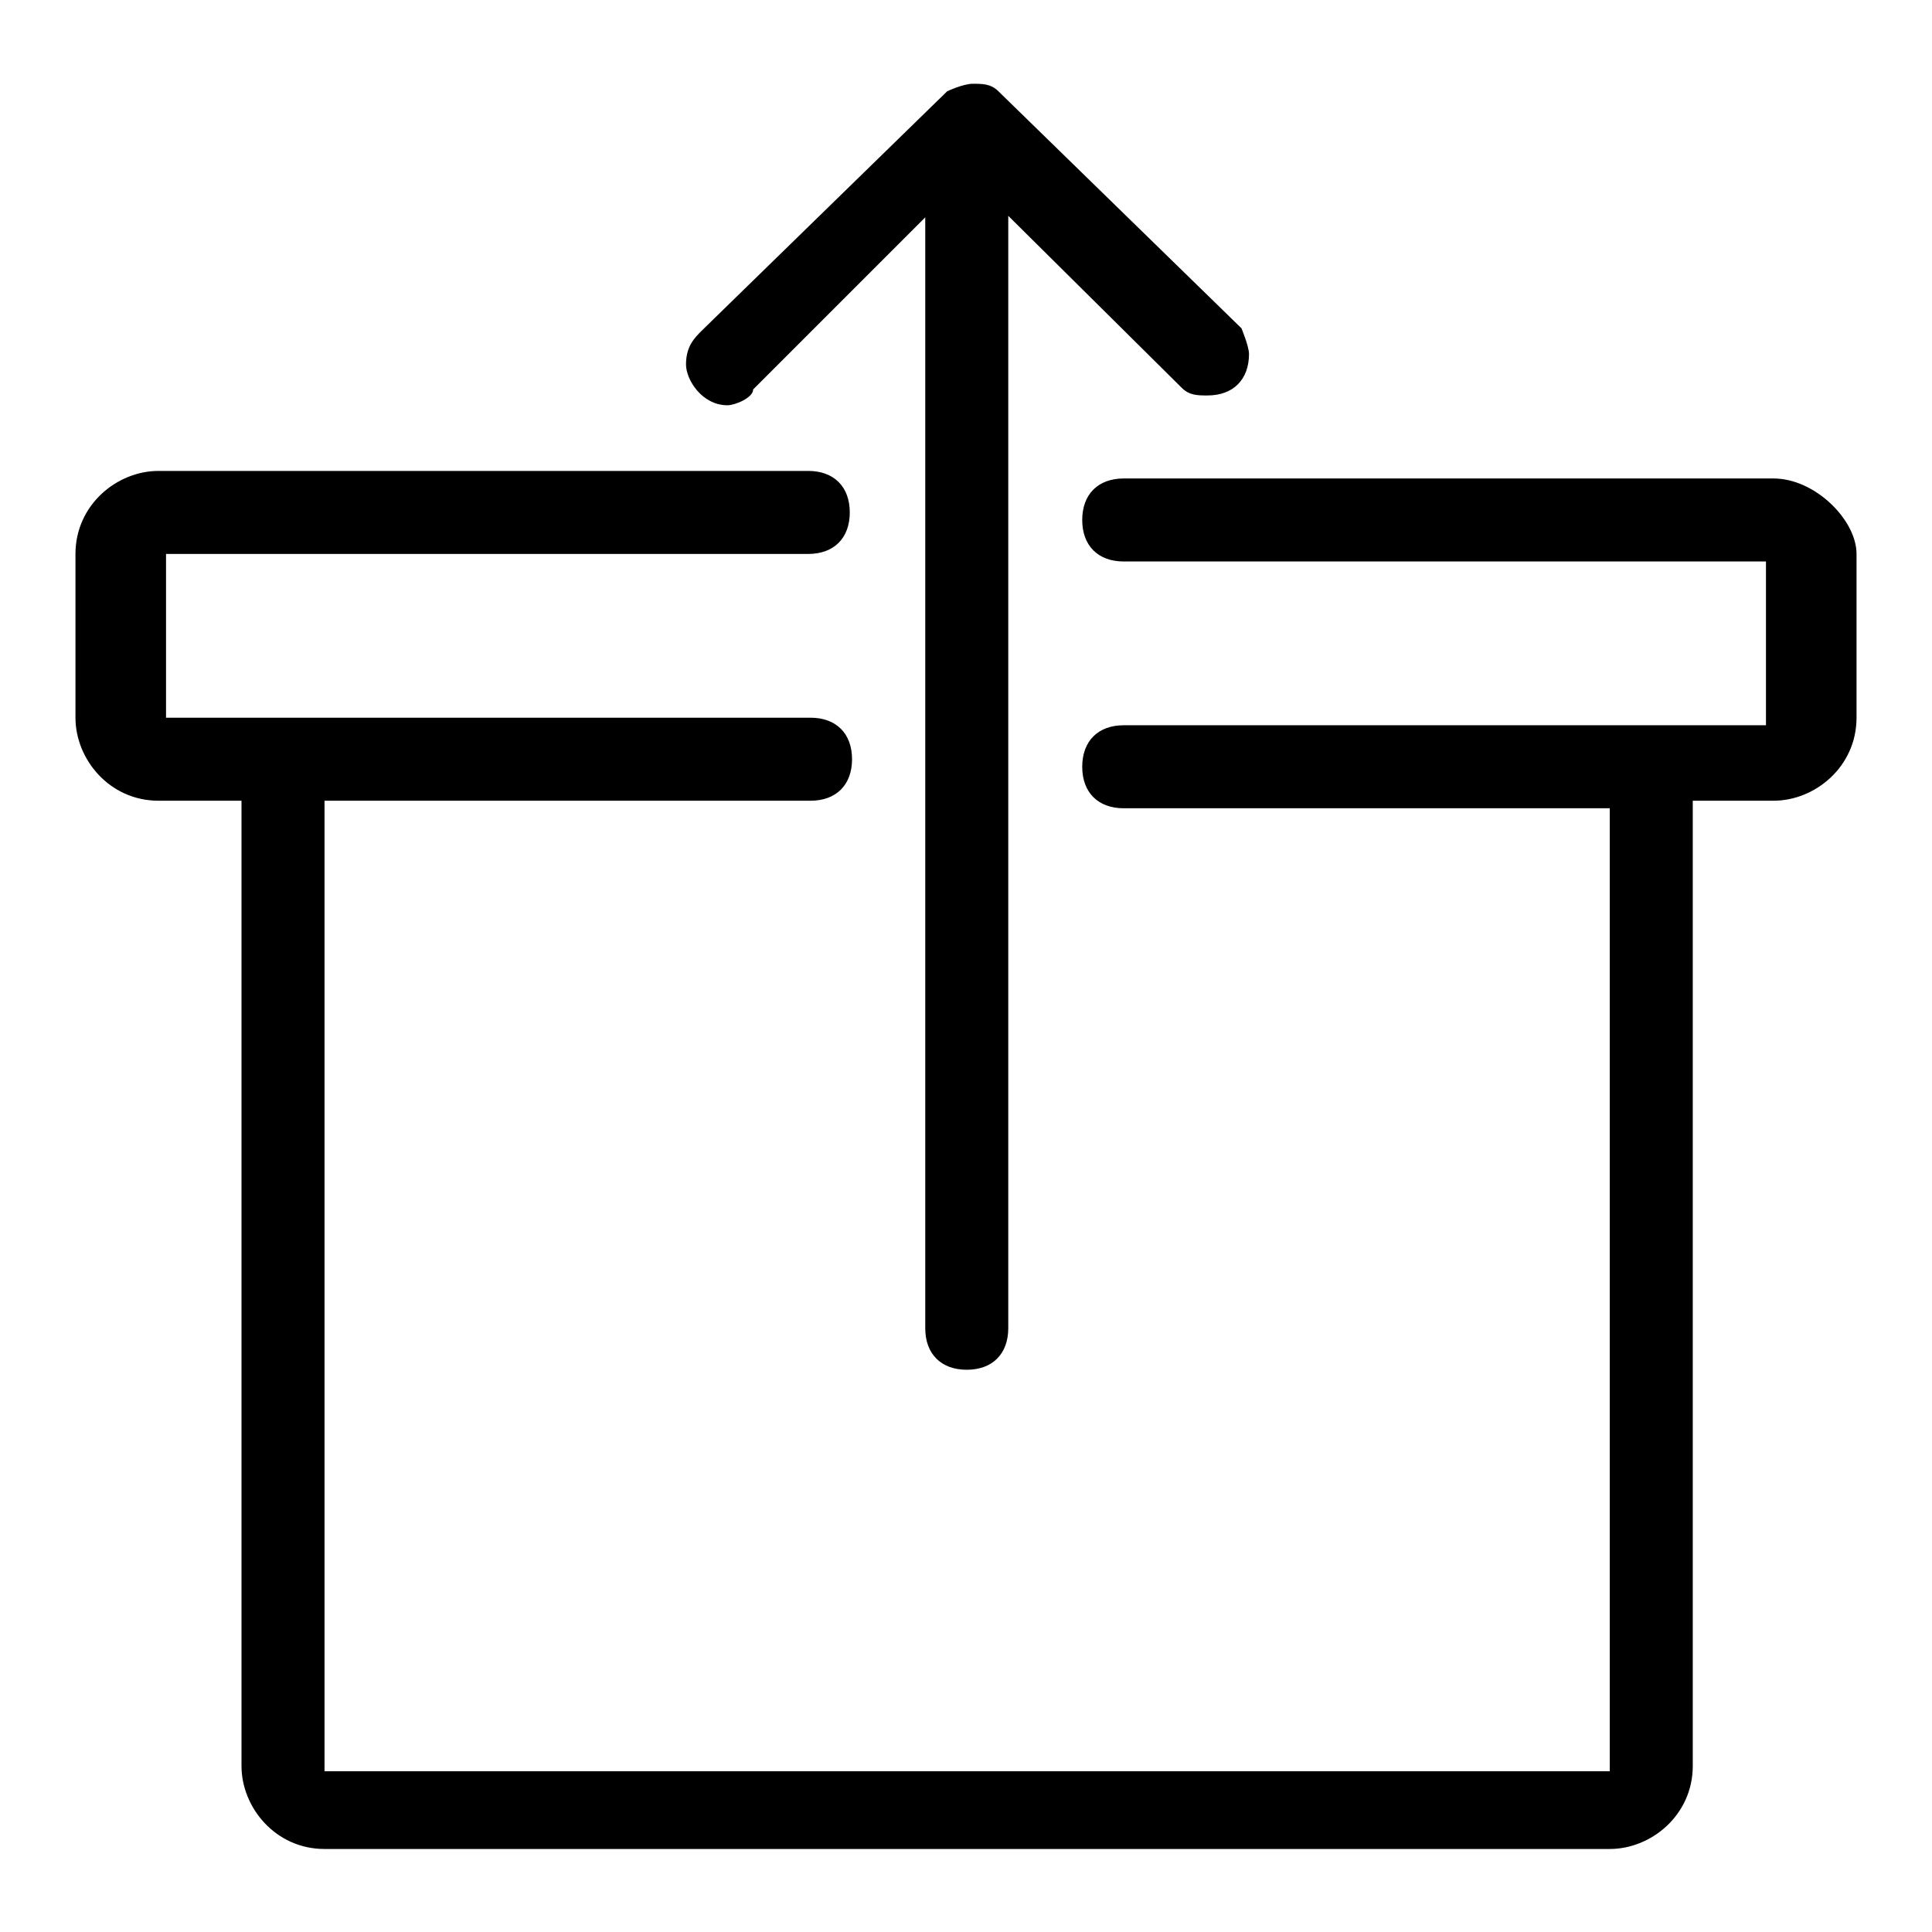 <?xml version="1.0" encoding="utf-8"?>
<!-- Svg Vector Icons : http://www.onlinewebfonts.com/icon -->
<!DOCTYPE svg PUBLIC "-//W3C//DTD SVG 1.1//EN" "http://www.w3.org/Graphics/SVG/1.1/DTD/svg11.dtd">
<svg version="1.1" xmlns="http://www.w3.org/2000/svg" xmlns:xlink="http://www.w3.org/1999/xlink" x="0px" y="0px" viewBox="0 0 256 256" enable-background="new 0 0 256 256" xml:space="preserve">
<g> <path fill="#000000" d="M235,63.4h-21.7h-64.4c-3.4,0-5.5,2.1-5.5,5.5s2.1,5.5,5.5,5.5H234v21.7h-85.1c-3.4,0-5.5,2.1-5.5,5.5 s2.1,5.5,5.5,5.5h64.4v127.6H43V106.1h64.4c3.4,0,5.5-2.1,5.5-5.5s-2.1-5.5-5.5-5.5H22V73.4h85.1c3.4,0,5.5-2.1,5.5-5.5 s-2.1-5.5-5.5-5.5H43H21c-5.5,0-11,4.5-11,11v21.7c0,5.5,4.5,11,11,11h11V234c0,5.5,4.5,11,11,11h170.3c5.5,0,11-4.5,11-11V106.1 H235c5.5,0,11-4.5,11-11V73.4C246,68.9,240.5,63.4,235,63.4z M96.4,53.7c1,0,3.4-1,3.4-2.1l22.8-22.8v147.2l0,0 c0,3.4,2.1,5.5,5.5,5.5c3.4,0,5.5-2.1,5.5-5.5l0,0V28.6l23,22.8c1,1,2.1,1,3.4,1c3.4,0,5.5-2.1,5.5-5.5c0-1-1-3.4-1-3.4l-32.2-31.4 c-1-1-2.1-1-3.4-1c-1.3,0-3.4,1-3.4,1L93,43.8c-1,1-2.1,2.1-2.1,4.5C90.9,50.3,93,53.7,96.4,53.7z"/></g>
</svg>